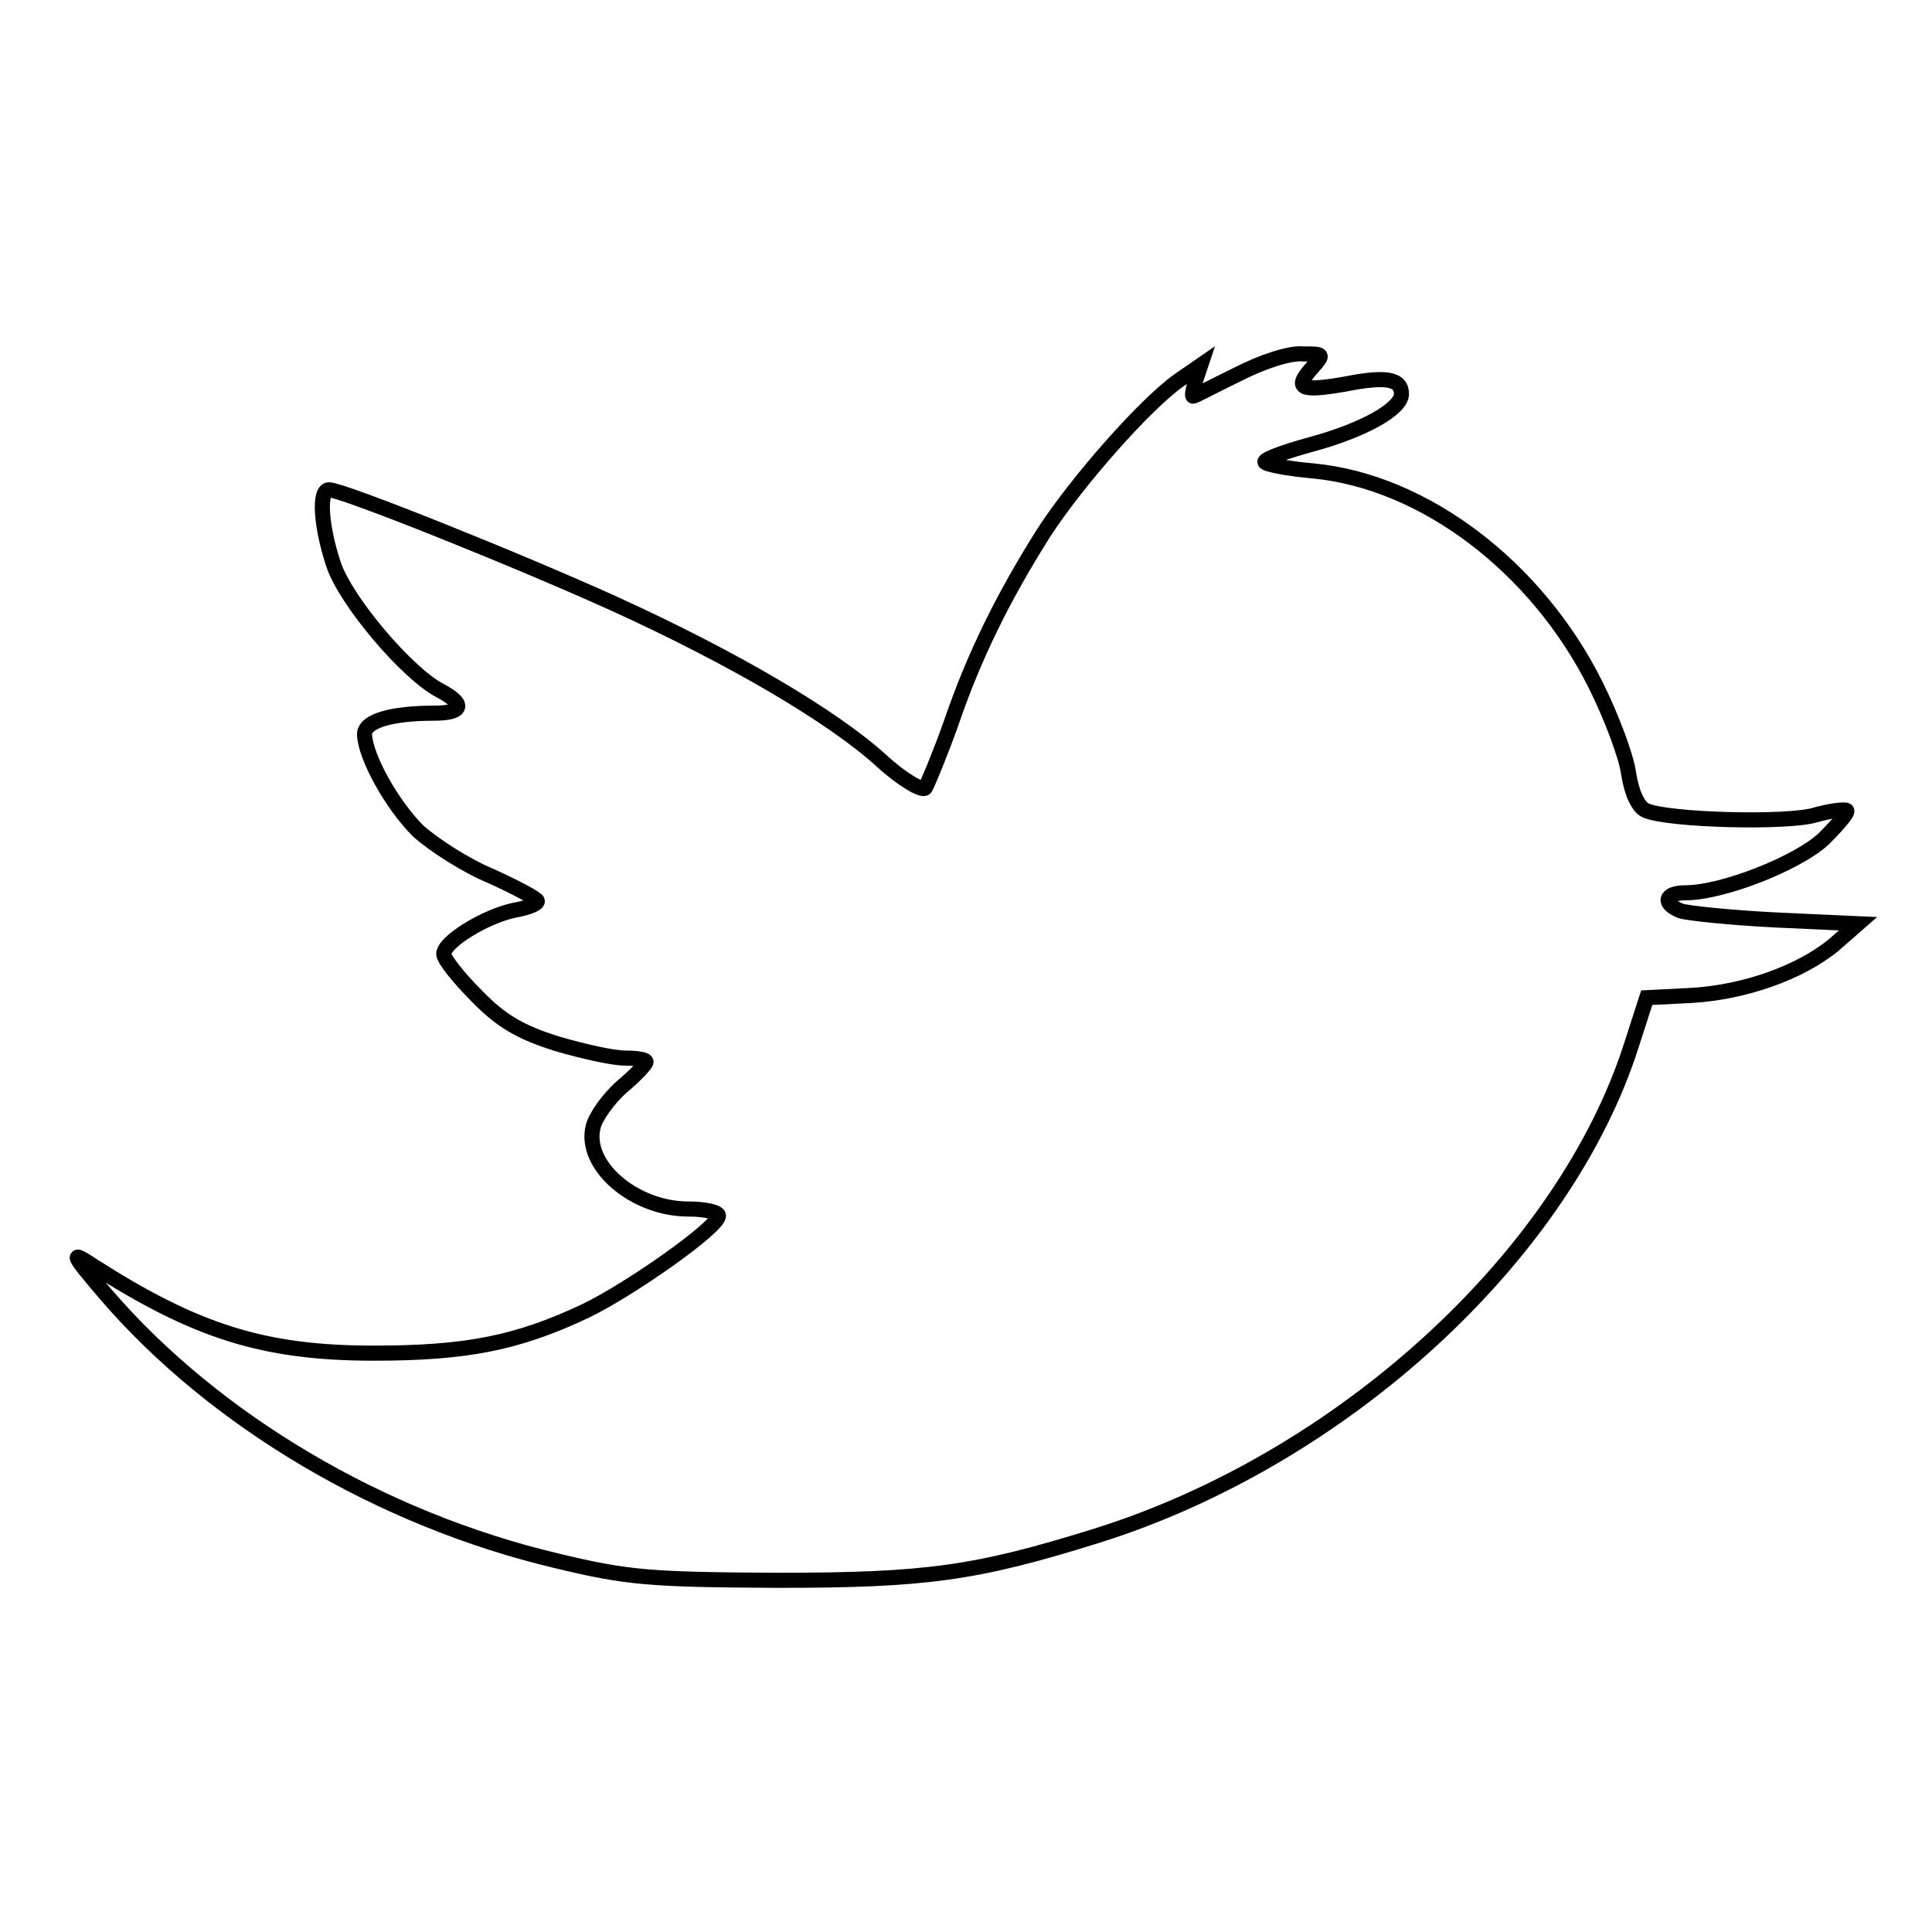 <?xml version="1.0" encoding="utf-8"?>
<!-- Svg Vector Icons : http://www.onlinewebfonts.com/icon -->
<!DOCTYPE svg PUBLIC "-//W3C//DTD SVG 1.1//EN" "http://www.w3.org/Graphics/SVG/1.1/DTD/svg11.dtd">
<svg version="1.1" xmlns="http://www.w3.org/2000/svg" xmlns:xlink="http://www.w3.org/1999/xlink" x="0px" y="0px" viewBox="0 0 256 256" enable-background="new 0 0 256 256" xml:space="preserve">
<g> <g> <path stroke-width="2" fill-opacity="0" stroke="#000000"  d="M164,49.6c-3.1,1.5-5.7,2.9-5.9,2.9s0-1,0.3-2l0.7-2.1l-2.9,2c-4.5,3.2-13.5,13.4-17.9,20.2  c-5.3,8.4-9.2,16.2-12.3,25.3c-1.5,4.2-3.1,8-3.4,8.5s-3.1-1.1-5.8-3.6c-6.5-5.9-19.6-13.6-35.4-20.8c-12.8-5.8-36-15.1-37.8-15.1  c-1.4,0-1.1,4.8,0.6,9.9c1.6,4.8,9.7,14.4,14.1,16.7c3.4,1.8,3.1,3-0.8,3c-5.5,0-9.2,1-9.2,2.8c0.1,3,3.6,9.3,7.1,12.8  c2,1.8,6.3,4.6,9.7,6c3.3,1.5,6.1,3,6.1,3.3c0,0.4-1.3,0.9-3,1.2c-3.9,0.8-9.4,4.2-9.4,5.8c0,0.7,2,3.2,4.4,5.6  c3.2,3.3,5.8,4.8,10.6,6.3c3.4,1,7.4,1.9,9,1.9s2.8,0.2,2.8,0.5s-1.4,1.8-3.2,3.3c-1.8,1.6-3.5,4-3.8,5.3  c-1.3,5.1,5.4,10.9,12.6,10.9c2.2,0,4,0.4,4,0.9c0,1.5-11.6,9.7-17.6,12.6c-9.1,4.3-15.9,5.6-28.1,5.6c-14.6,0-23.6-2.9-37.2-11.6  c-3-2-3-1.7,1.8,3.9c14.4,16.7,36.4,29.7,59.6,35.2c9.5,2.3,12.5,2.5,29.2,2.6c19.8,0,26.4-0.9,42.4-5.9  c32.6-10.2,62-37.1,70.9-65.1l2-6.2l5.9-0.3c7-0.4,14.4-3,18.9-6.7l3.2-2.8l-10.9-0.5c-6-0.3-11.7-0.9-12.6-1.2  c-2.5-1-2.1-2.4,0.6-2.4c5,0,14.8-3.9,18.3-7.1c1.9-1.9,3.3-3.5,3.1-3.8c-0.2-0.2-2.1,0-4.2,0.6c-3.7,1.1-19.4,0.7-22.4-0.6  c-1-0.4-1.9-2.3-2.3-4.9c-0.3-2.3-2.3-7.6-4.4-11.8c-7.8-15.6-22.7-26.9-37.4-28.3c-3.5-0.3-6.4-0.9-6.4-1.2  c0-0.4,2.8-1.4,6.1-2.3c7-1.9,12-4.7,12-6.7c0-2-2-2.4-7.5-1.3c-5.8,1-6.8,0.6-4.4-2.1c1.7-1.9,1.6-1.9-1.1-1.9  C170.9,46.7,167.1,48,164,49.6z"/> </g></g>
</svg>